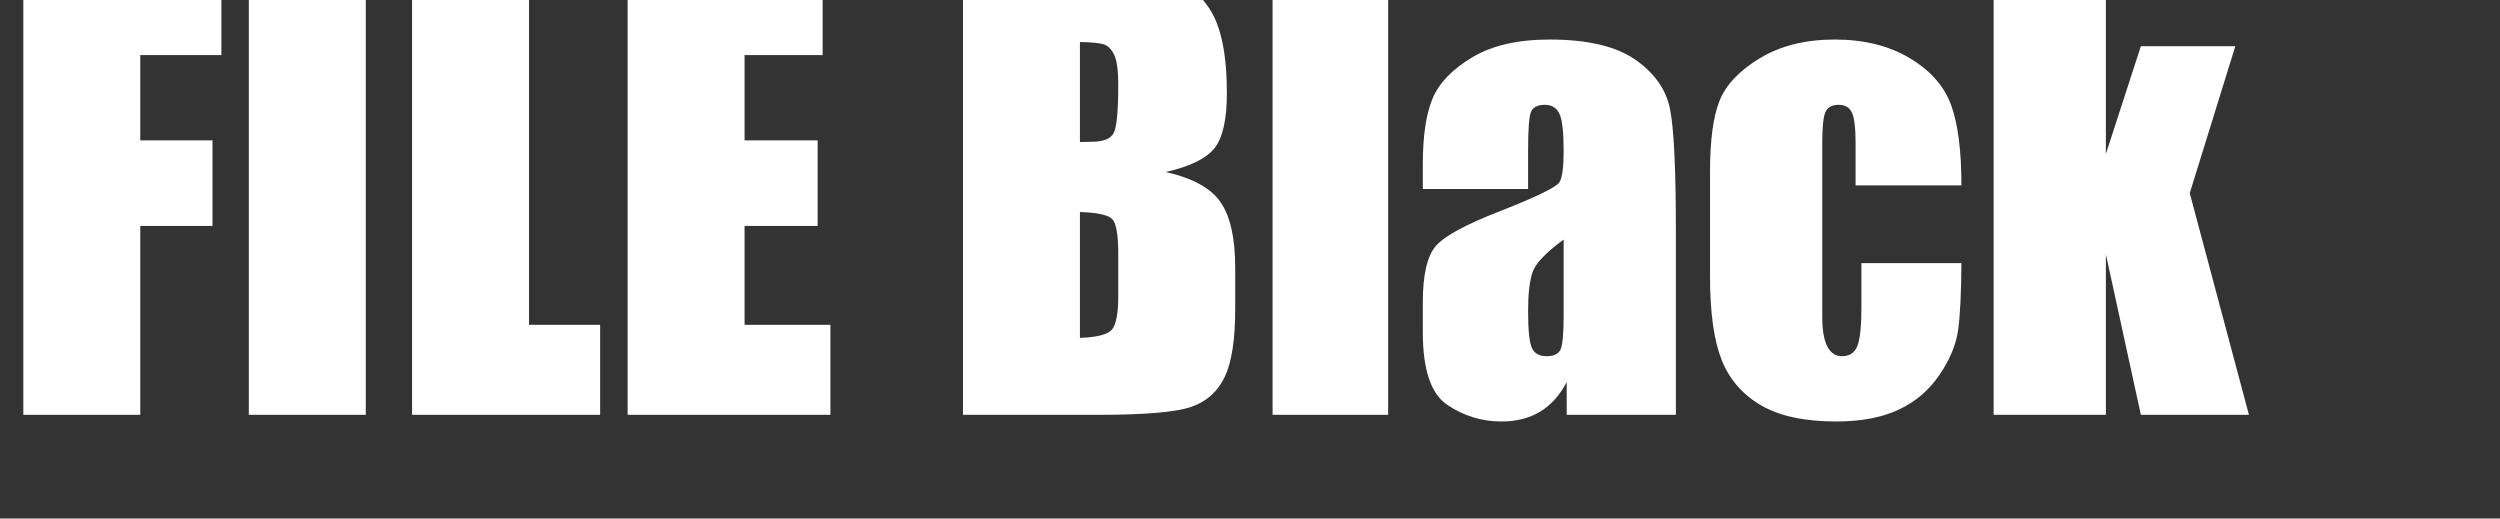 <svg xmlns="http://www.w3.org/2000/svg" width="270px" height="56px" viewBox="0 0 270 56">
    <rect x="0" y="0" width="270" height="56" fill="#333333" stroke="none"/>
    <path d="M84 1619H797V1295H505V988H765V680H505V0H84Z" fill="#ffffff" transform="translate(0.0, 44.8) scale(0.03, -0.03)"/><path d="M505 1619V0H84V1619Z" fill="#ffffff" transform="translate(24.354, 44.8) scale(0.03, -0.03)"/><path d="M505 1619V324H761V0H84V1619Z" fill="#ffffff" transform="translate(41.985, 44.8) scale(0.03, -0.03)"/><path d="M84 1619H786V1295H505V988H768V680H505V324H814V0H84Z" fill="#ffffff" transform="translate(65.264, 44.8) scale(0.03, -0.03)"/><path d="M84 1619H504Q703 1619 805.5 1588.0Q908 1557 971.0 1462.5Q1034 1368 1034 1158Q1034 1016 989.5 960.0Q945 904 814 874Q960 841 1012.0 764.5Q1064 688 1064 530V380Q1064 216 1026.5 137.0Q989 58 907.0 29.0Q825 0 571 0H84ZM505 1342V982Q532 983 547 983Q609 983 626.0 1013.5Q643 1044 643 1188Q643 1264 629.0 1294.5Q615 1325 592.5 1333.0Q570 1341 505 1342ZM505 730V277Q594 280 618.5 305.0Q643 330 643 428V579Q643 683 621.0 705.0Q599 727 505 730Z" fill="#ffffff" transform="translate(101.482, 44.8) scale(0.03, -0.03)"/><path d="M488 1619V0H72V1619Z" fill="#ffffff" transform="translate(135.279, 44.8) scale(0.03, -0.03)"/><path d="M433 813H54V902Q54 1056 89.5 1139.5Q125 1223 232.0 1287.0Q339 1351 510 1351Q715 1351 819.0 1278.5Q923 1206 944.0 1100.5Q965 995 965 666V0H572V118Q535 47 476.5 11.5Q418 -24 337 -24Q231 -24 142.5 35.5Q54 95 54 296V405Q54 554 101.0 608.0Q148 662 334 734Q533 812 547.0 839.0Q561 866 561 949Q561 1053 545.5 1084.5Q530 1116 494 1116Q453 1116 443.0 1089.5Q433 1063 433 952ZM561 631Q464 560 448.5 512.0Q433 464 433 374Q433 271 446.5 241.0Q460 211 500 211Q538 211 549.5 234.5Q561 258 561 358Z" fill="#ffffff" transform="translate(152.044, 44.8) scale(0.03, -0.03)"/><path d="M965 826H584V979Q584 1059 571.0 1087.5Q558 1116 523 1116Q488 1116 476.0 1091.0Q464 1066 464 979V353Q464 282 482.0 246.5Q500 211 535 211Q576 211 590.5 248.0Q605 285 605 388V546H965Q964 387 953.5 307.5Q943 228 886.5 144.5Q830 61 739.0 18.5Q648 -24 514 -24Q343 -24 243.0 34.5Q143 93 101.5 198.5Q60 304 60 498V875Q60 1044 94.0 1130.0Q128 1216 239.0 1283.5Q350 1351 509 1351Q667 1351 779.0 1284.0Q891 1217 928.0 1115.0Q965 1013 965 826Z" fill="#ffffff" transform="translate(182.883, 44.8) scale(0.03, -0.03)"/><path d="M942 1327 778 798 991 0H602L476 578V0H72V1619H476V939L602 1327Z" fill="#ffffff" transform="translate(213.154, 44.8) scale(0.03, -0.03)"/></svg>